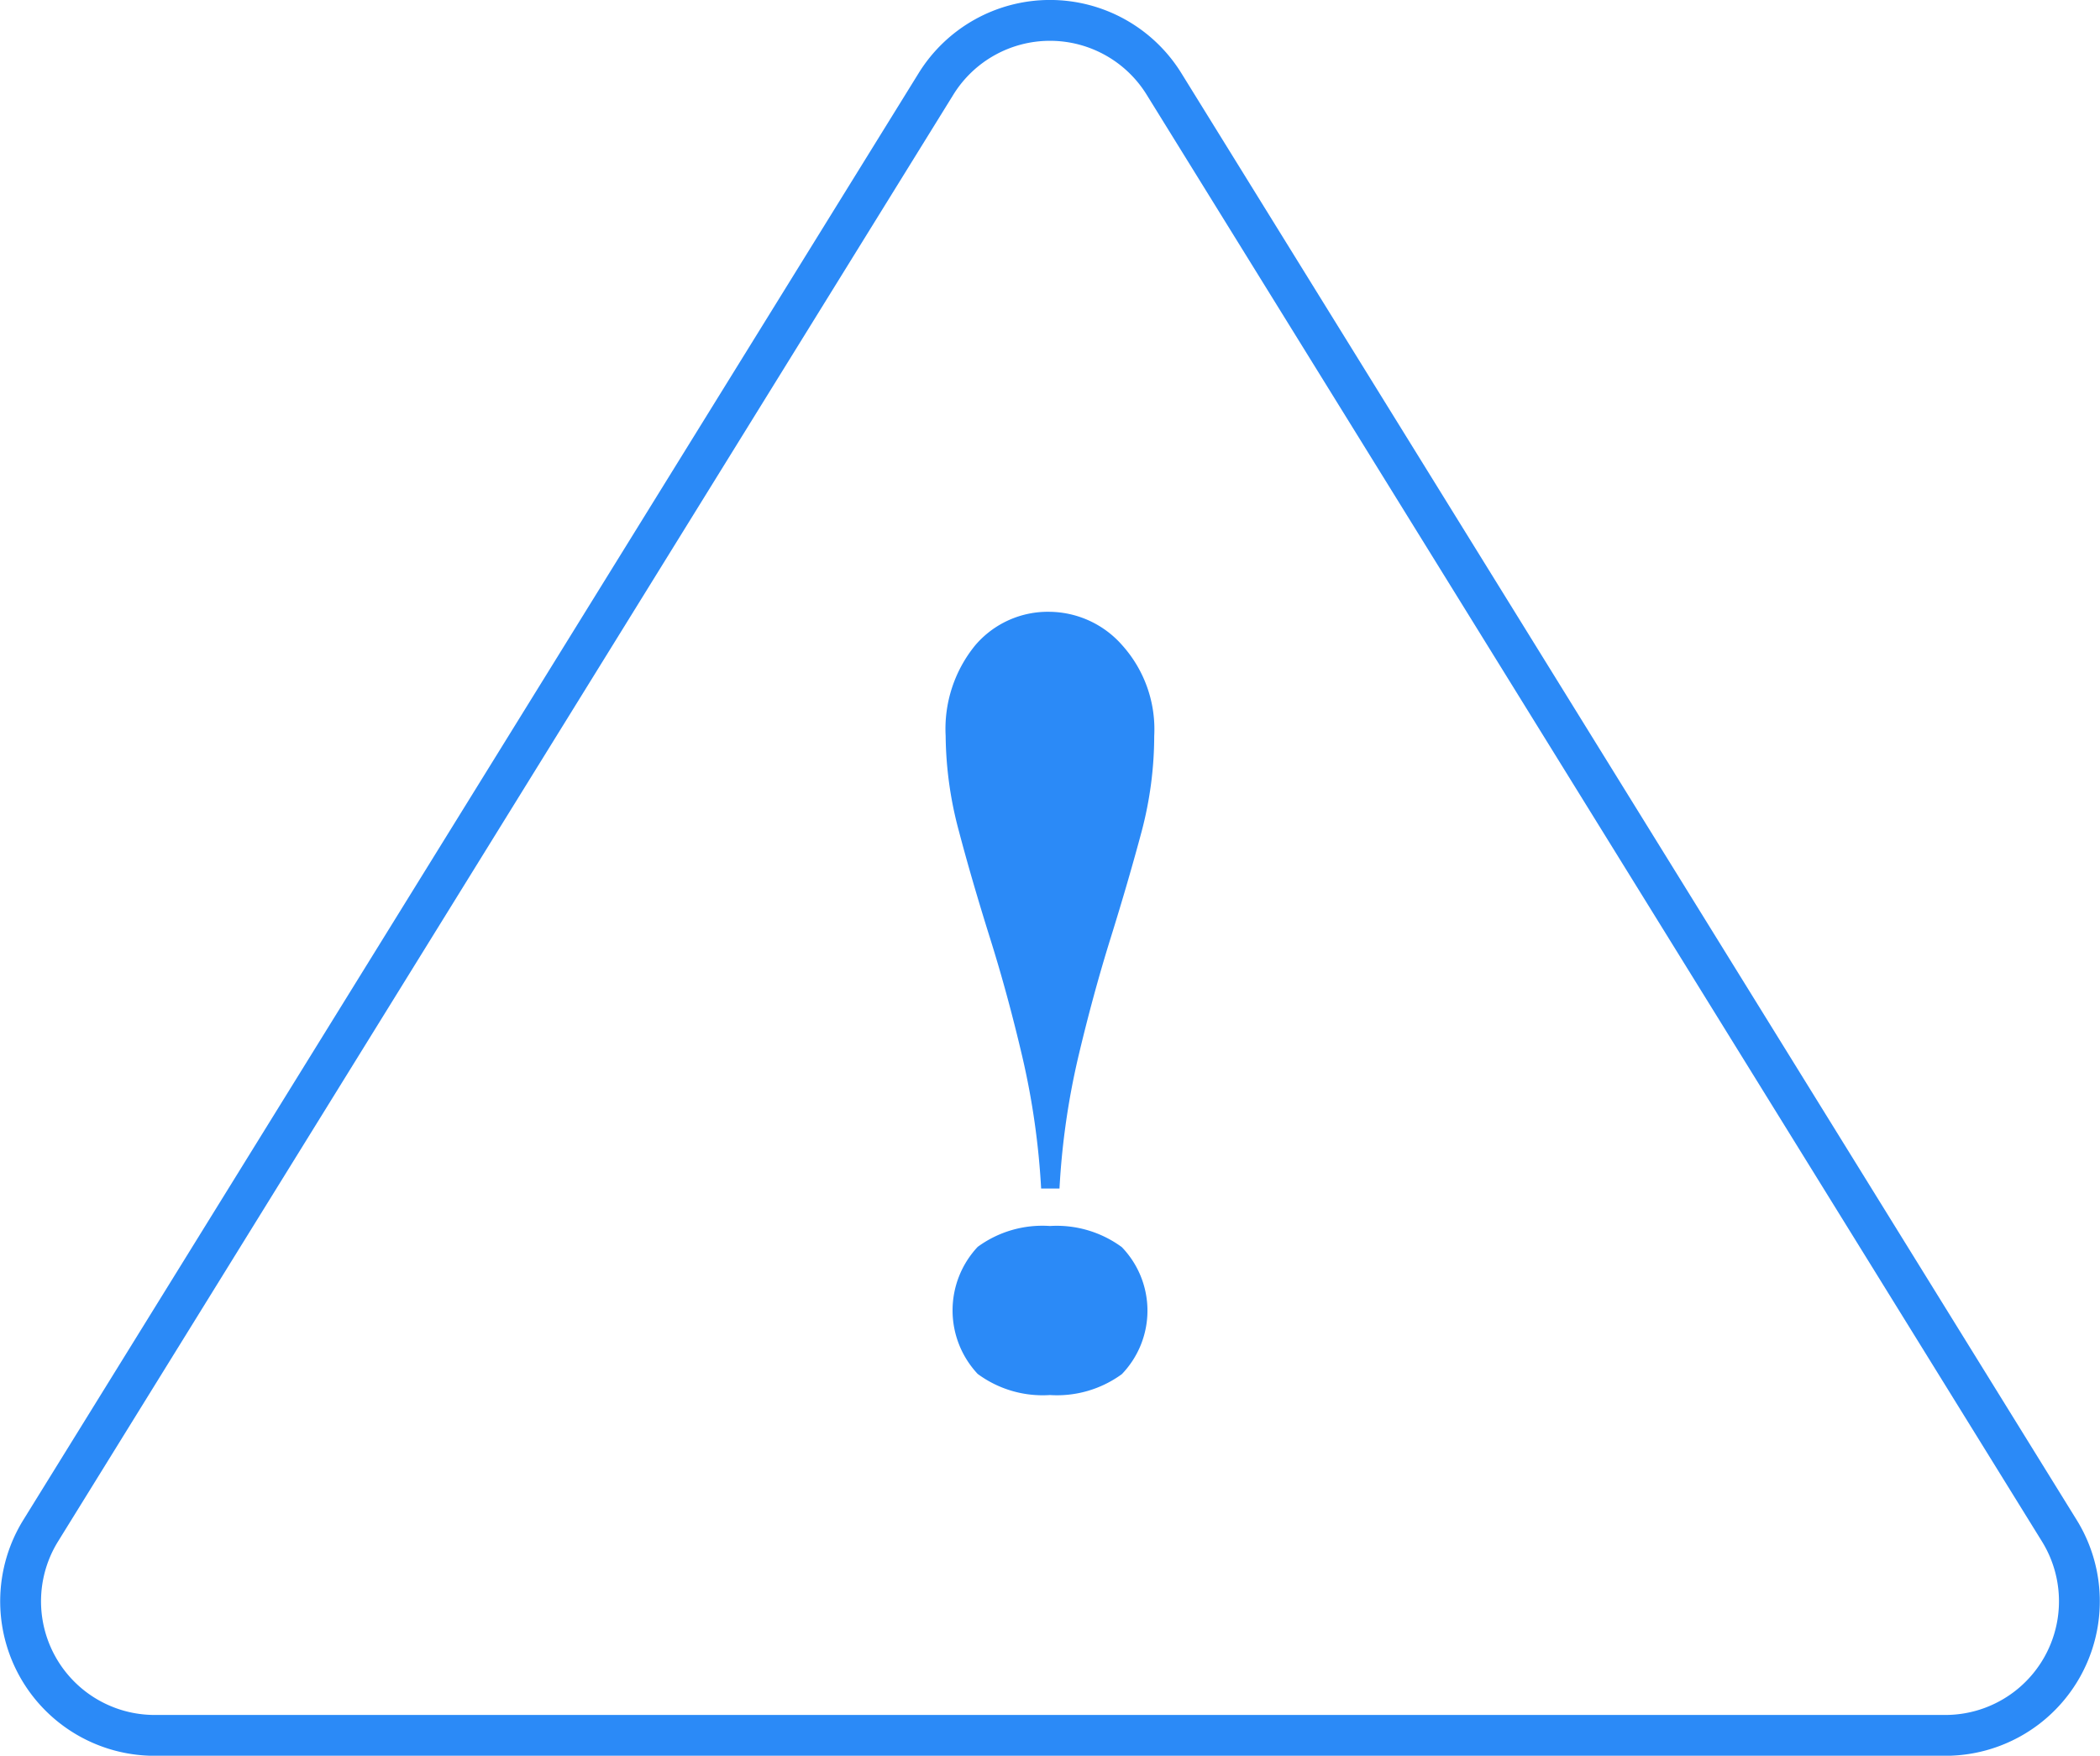 <svg xmlns="http://www.w3.org/2000/svg" viewBox="0 0 167.13 139.7"><defs><style>.cls-1{fill:none;stroke:#2b8af7;stroke-miterlimit:10;stroke-width:3.25px;}.cls-2{fill:#2b8af7;}</style></defs><title>AlertaIcono</title><g id="Capa_2" data-name="Capa 2"><g id="Capa_1-2" data-name="Capa 1"><path class="cls-1" d="M12.31,138.08H154.82a10.67,10.67,0,0,0,9.07-16.29L92.64,6.68a10.67,10.67,0,0,0-18.15,0L3.24,121.79A10.67,10.67,0,0,0,12.31,138.08Z"/><path class="cls-2" d="M83.56,48.68a7.79,7.79,0,0,1,5.76,2.67,10,10,0,0,1,2.54,7.2,29.91,29.91,0,0,1-1,7.6q-1.07,4-2.47,8.49t-2.58,9.48a59.93,59.93,0,0,0-1.49,10.45H82.86a60.9,60.9,0,0,0-1.49-10.45q-1.17-5-2.58-9.48c-.94-3-1.77-5.83-2.47-8.49a30,30,0,0,1-1.06-7.6,10.51,10.51,0,0,1,2.35-7.2A7.59,7.59,0,0,1,83.56,48.68Zm0,48.87a8.75,8.75,0,0,1,5.72,1.68,7.28,7.28,0,0,1,0,10.11A8.75,8.75,0,0,1,83.56,111a8.71,8.71,0,0,1-5.75-1.68,7.39,7.39,0,0,1,0-10.11A8.71,8.71,0,0,1,83.56,97.55Z"/></g></g></svg>